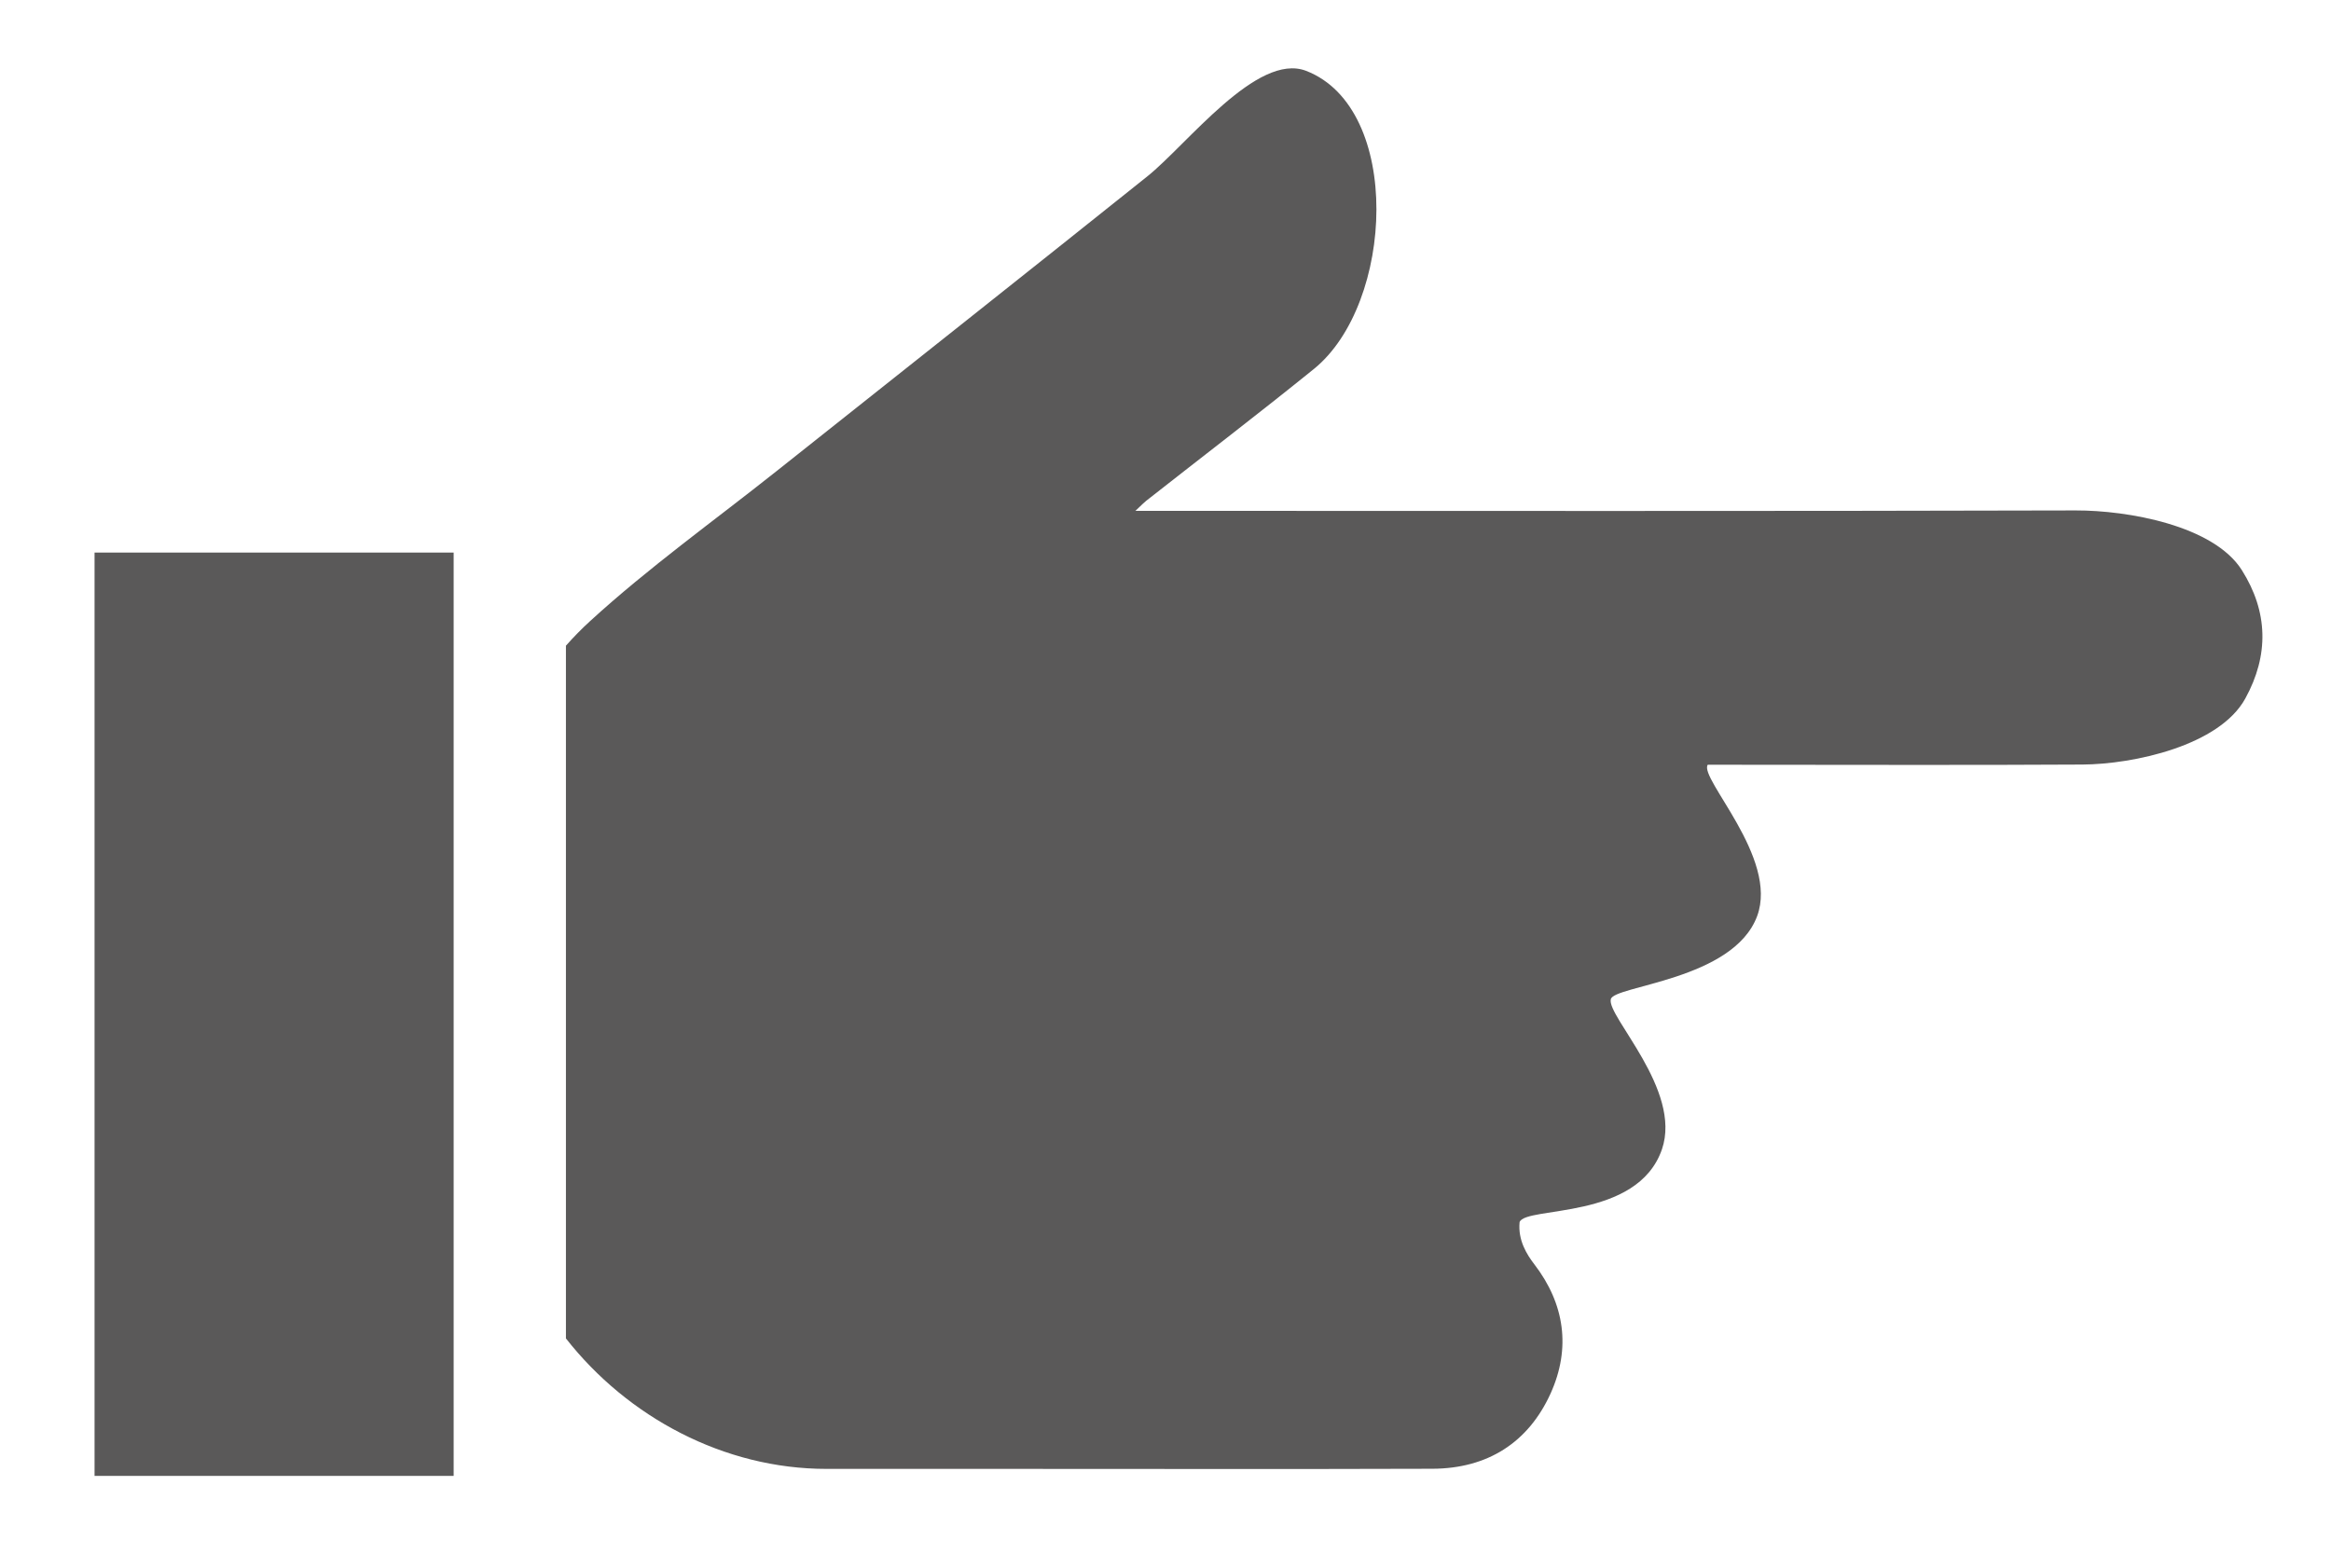 <?xml version="1.0" encoding="utf-8"?>
<!-- Generator: Adobe Illustrator 15.0.0, SVG Export Plug-In . SVG Version: 6.00 Build 0)  -->
<!DOCTYPE svg PUBLIC "-//W3C//DTD SVG 1.1//EN" "http://www.w3.org/Graphics/SVG/1.1/DTD/svg11.dtd">
<svg version="1.1" id="Layer_1" xmlns="http://www.w3.org/2000/svg" xmlns:xlink="http://www.w3.org/1999/xlink" x="0px" y="0px"
	 width="55px" height="37px" viewBox="0 0 55 37" enable-background="new 0 0 55 37" xml:space="preserve">
<path fill="#5A5959" d="M52.898,13.457c-0.666-1.057-2.693-1.414-3.922-1.411c-7.184,0.02-14.369,0.01-21.554,0.01H26.79
	c0.158-0.149,0.203-0.197,0.254-0.237c1.319-1.037,2.653-2.056,3.958-3.112c1.898-1.538,2.096-6.152-0.184-7.035
	c-1.156-0.446-2.809,1.74-3.749,2.492c-2.909,2.327-5.832,4.639-8.75,6.957c-1.472,1.17-3.011,2.27-4.394,3.535
	c-0.205,0.187-0.394,0.381-0.572,0.582v16.348c1.456,1.858,3.729,3.079,6.146,3.079c1.413,0.001,2.826,0,4.24,0
	c3.354,0,6.706,0.008,10.06-0.003c1.297-0.005,2.262-0.616,2.789-1.781c0.479-1.062,0.334-2.11-0.389-3.049
	c-0.17-0.222-0.387-0.562-0.344-0.991c0.139-0.383,2.779-0.032,3.359-1.719c0.48-1.401-1.307-3.141-1.207-3.54
	c0.059-0.323,2.891-0.446,3.453-1.963c0.51-1.374-1.379-3.255-1.166-3.571h0.719c2.707,0,5.414,0.011,8.121-0.005
	c1.213-0.007,3.234-0.447,3.844-1.559C53.541,15.46,53.516,14.438,52.898,13.457 M10.704,34.83H2.231V13.04h8.473V34.83z"/>
</svg>
